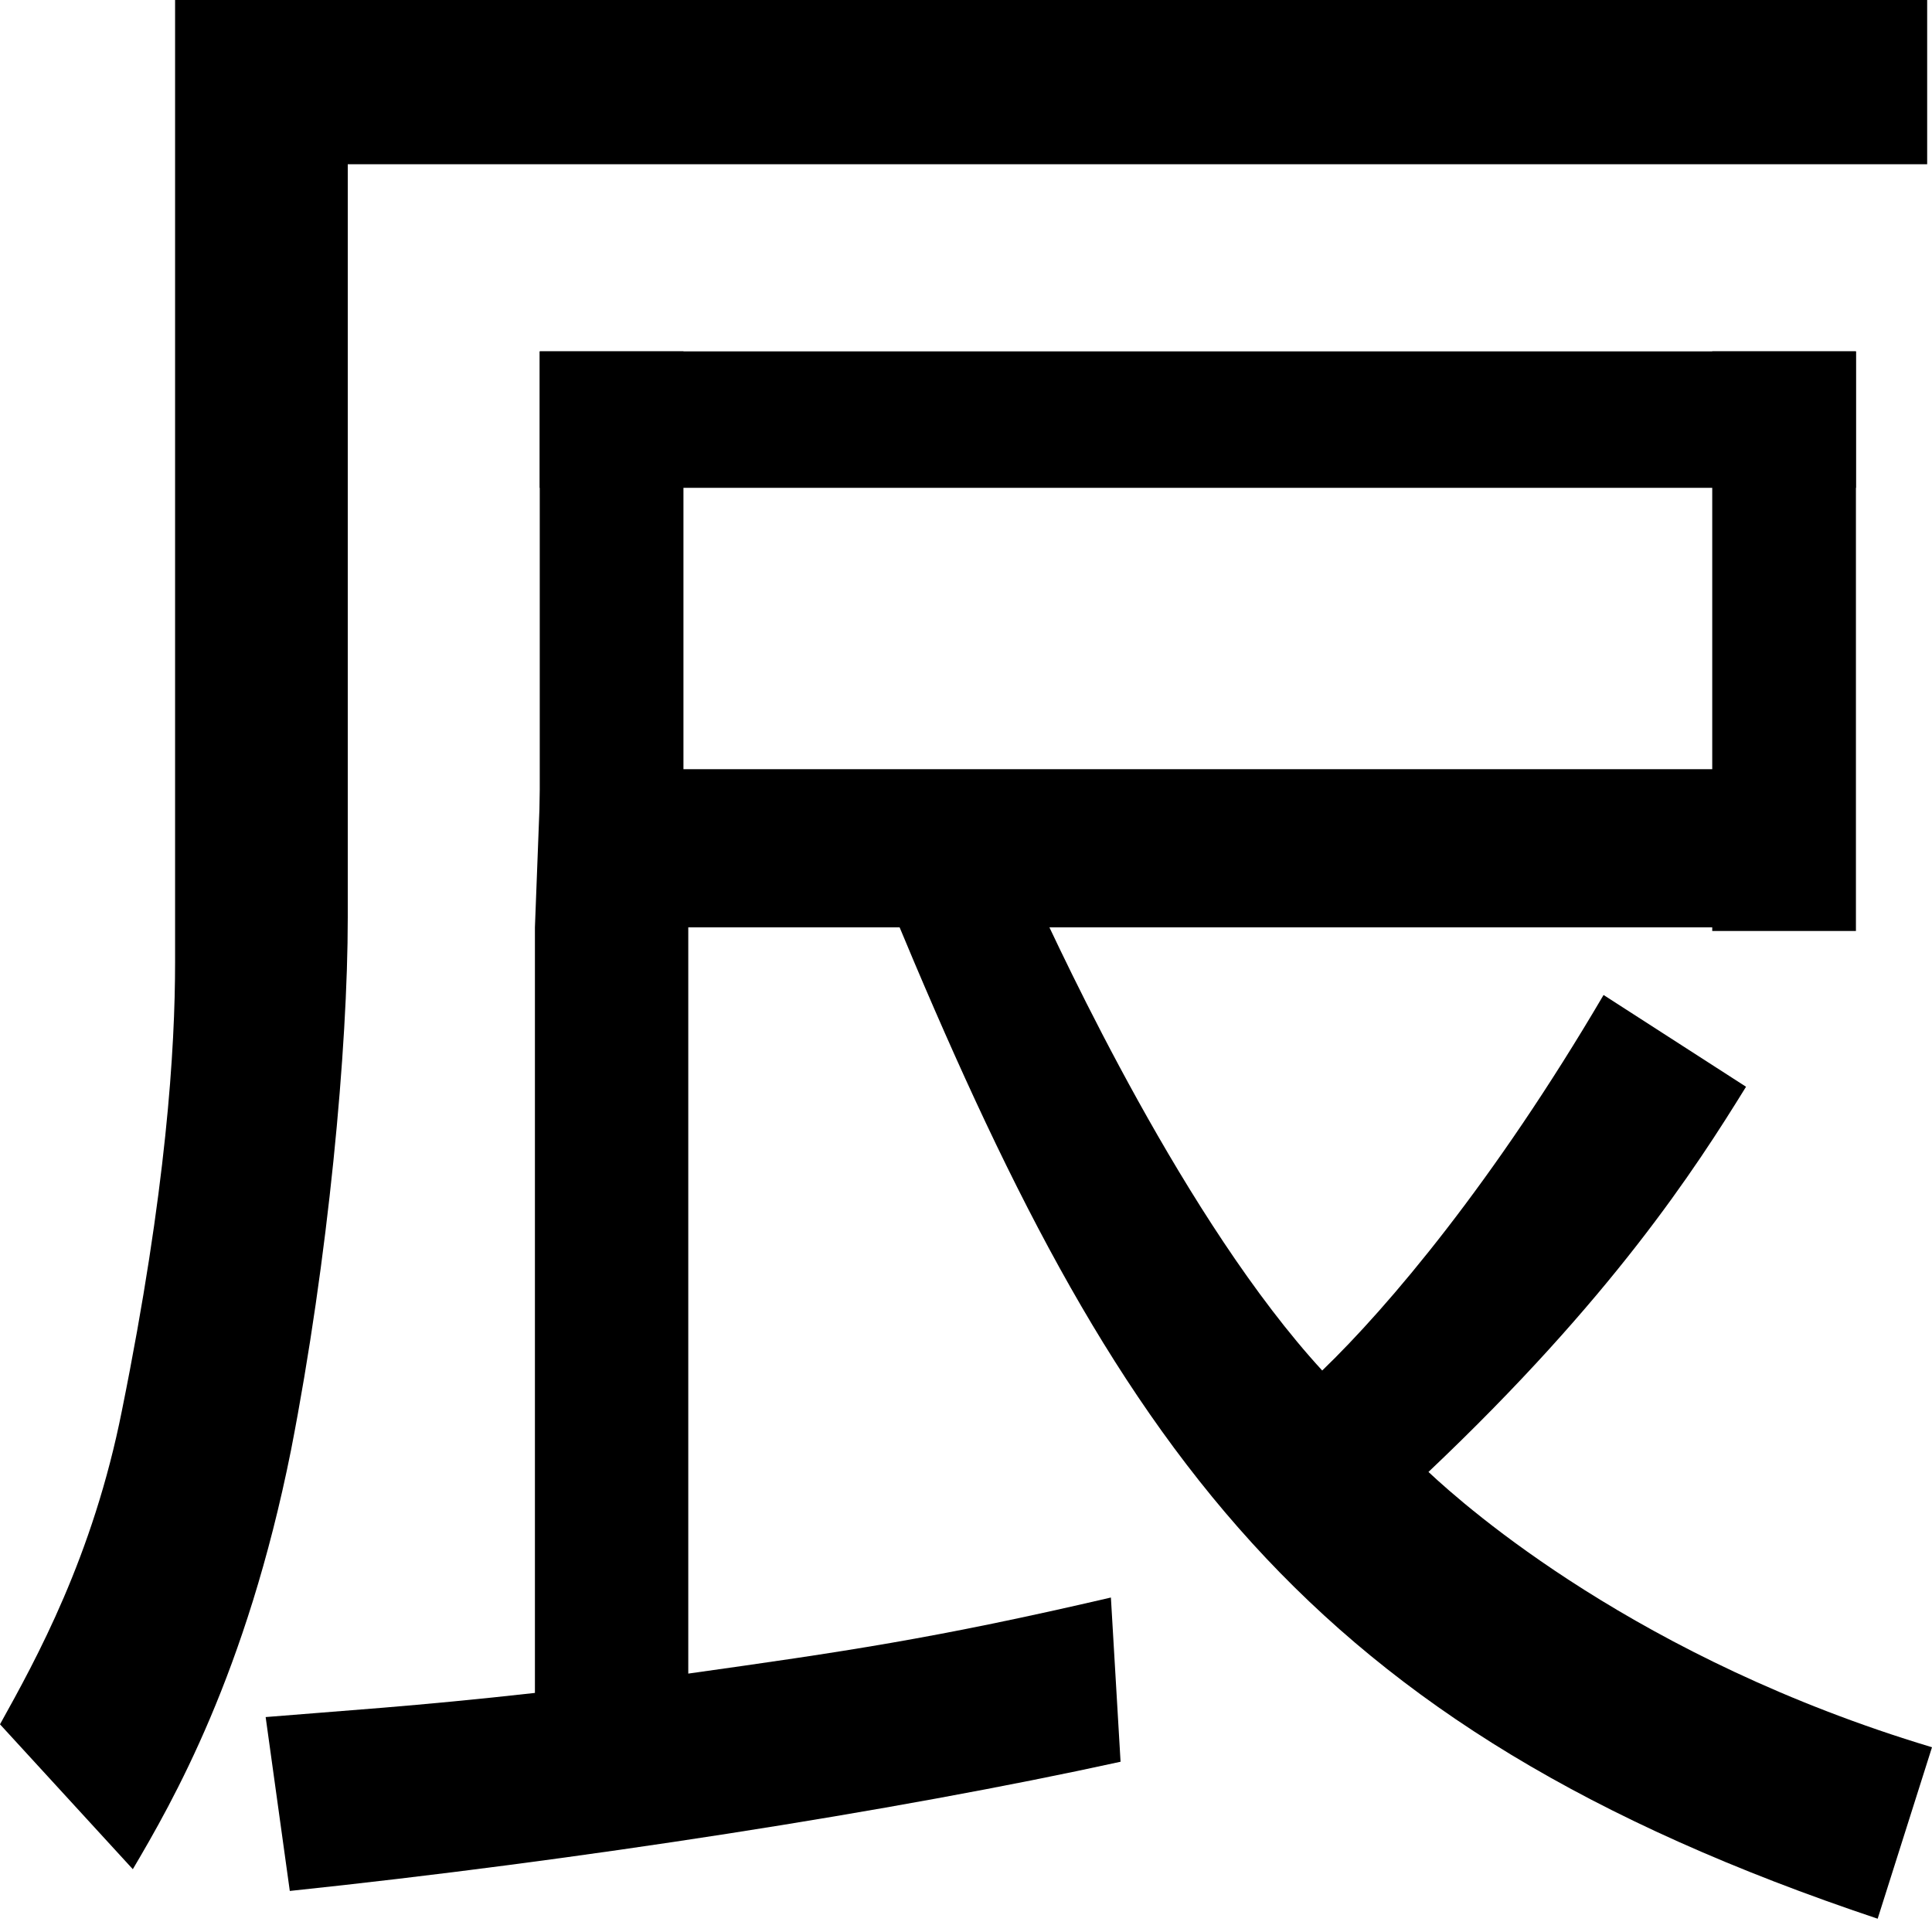 <?xml version="1.0" encoding="utf-8"?>
<!-- Generator: Adobe Illustrator 24.0.0, SVG Export Plug-In . SVG Version: 6.00 Build 0)  -->
<svg version="1.1" id="レイヤー_1" xmlns="http://www.w3.org/2000/svg" xmlns:xlink="http://www.w3.org/1999/xlink" x="0px"
	 y="0px" viewBox="0 0 16 16" style="enable-background:new 0 0 16 16;" xml:space="preserve">
<g>
	<g>
		<g>
			<path d="M2.88,7.6c0,1.08-0.16,2.82-0.47,4.41c-0.37,1.85-0.98,2.91-1.31,3.47L0,14.28c0.3-0.54,0.77-1.39,1.01-2.6
				c0.37-1.83,0.44-3,0.44-3.71V0h14.51v1.36H2.88v4.97V7.6z"/>
		</g>
		<g>
			<path d="M5.7,7.68v6.18c1.28-0.18,2.04-0.29,3.5-0.63l0.08,1.36C7.41,15,4.78,15.41,2.4,15.66l-0.2-1.44
				c0.6-0.05,1.25-0.09,2.23-0.2V7.68l0.05-1.31h10.85v1.31H5.7z"/>
			<rect x="4.47" y="2.91" width="10.9" height="1.13"/>
			<rect x="4.47" y="2.91" width="1.19" height="5.58"/>
			<rect x="14.18" y="2.91" width="1.19" height="4.8"/>
		</g>
	</g>
	<path d="M11.83,12.19c1.52-1.44,2.21-2.51,2.63-3.19l-1.18-0.76c-0.91,1.55-1.78,2.58-2.33,3.11C9.82,10.12,8.81,7.94,8.56,7.4
		L7.4,7.56c1.83,4.41,3.37,6.73,8.15,8.33L16,14.47C13.57,13.74,12.15,12.49,11.83,12.19z"/>
</g>
</svg>
